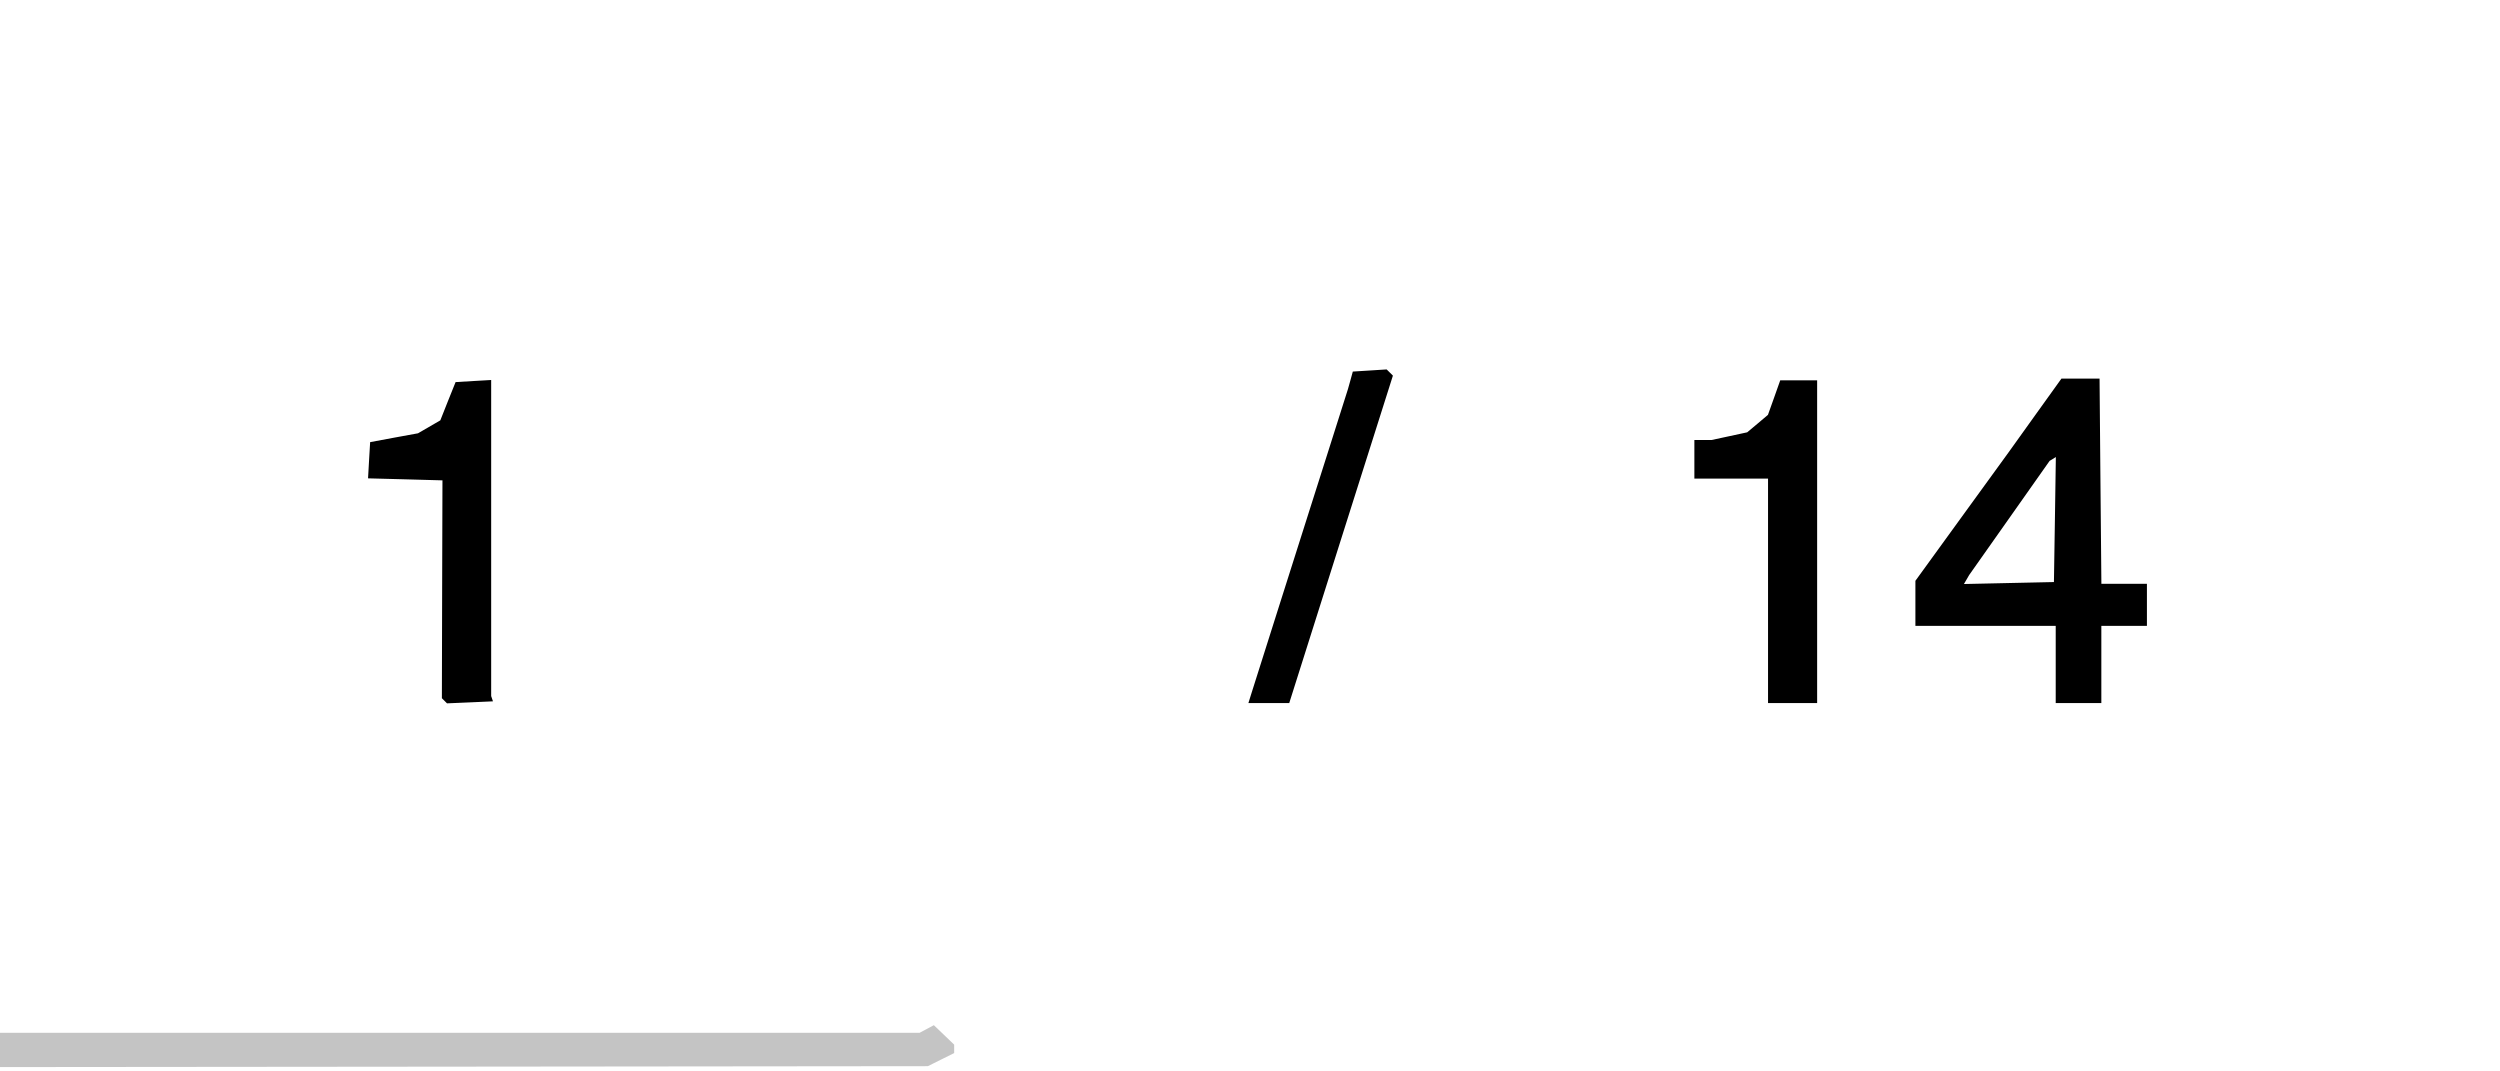 <svg viewBox="2 2 56 18" xmlns="http://www.w3.org/2000/svg" width="56" height="24"><path d="M12.527 14.733l-.514.022-.057-.057-.058-.058.006-2.44.007-2.44-.834-.023-.833-.022.023-.406.024-.405.536-.1.536-.098.25-.145.25-.145.17-.429.172-.428.399-.024.398-.023v7.08l.02.059.02.059zm17.894.016h-.457l.043-.138.043-.137.635-2.004.636-2.004.437-1.375.436-1.375.055-.196.054-.197.38-.024.378-.024.07.069.07.07-1.162 3.667-1.16 3.667h-.458zm11.733 0h-.55V9.72h-1.65v-.864h.385l.4-.086.398-.086.233-.195.232-.196.138-.386.137-.387h.827v7.229zm6.404 0h-.51V13.02h-3.143v-1.01l1.044-1.44 1.045-1.44.59-.824.592-.825h.854l.02 2.298.021 2.298h1.02v.943H49.07v1.729zM47 12.06l1.008-.022.022-1.4.021-1.401-.07.044-.07.043-.901 1.279-.901 1.278-.058.1-.059.101z"/><path d="M12.256 22.893l-10.53.01-.157-.038-.157-.038-.255-.12L.9 22.59V22.4l.228-.218.228-.218.16.086.16.085h20.922l.16-.085.16-.086.228.218.227.218v.189l-.294.146-.295.147z" fill="#c4c4c4"/></svg>
